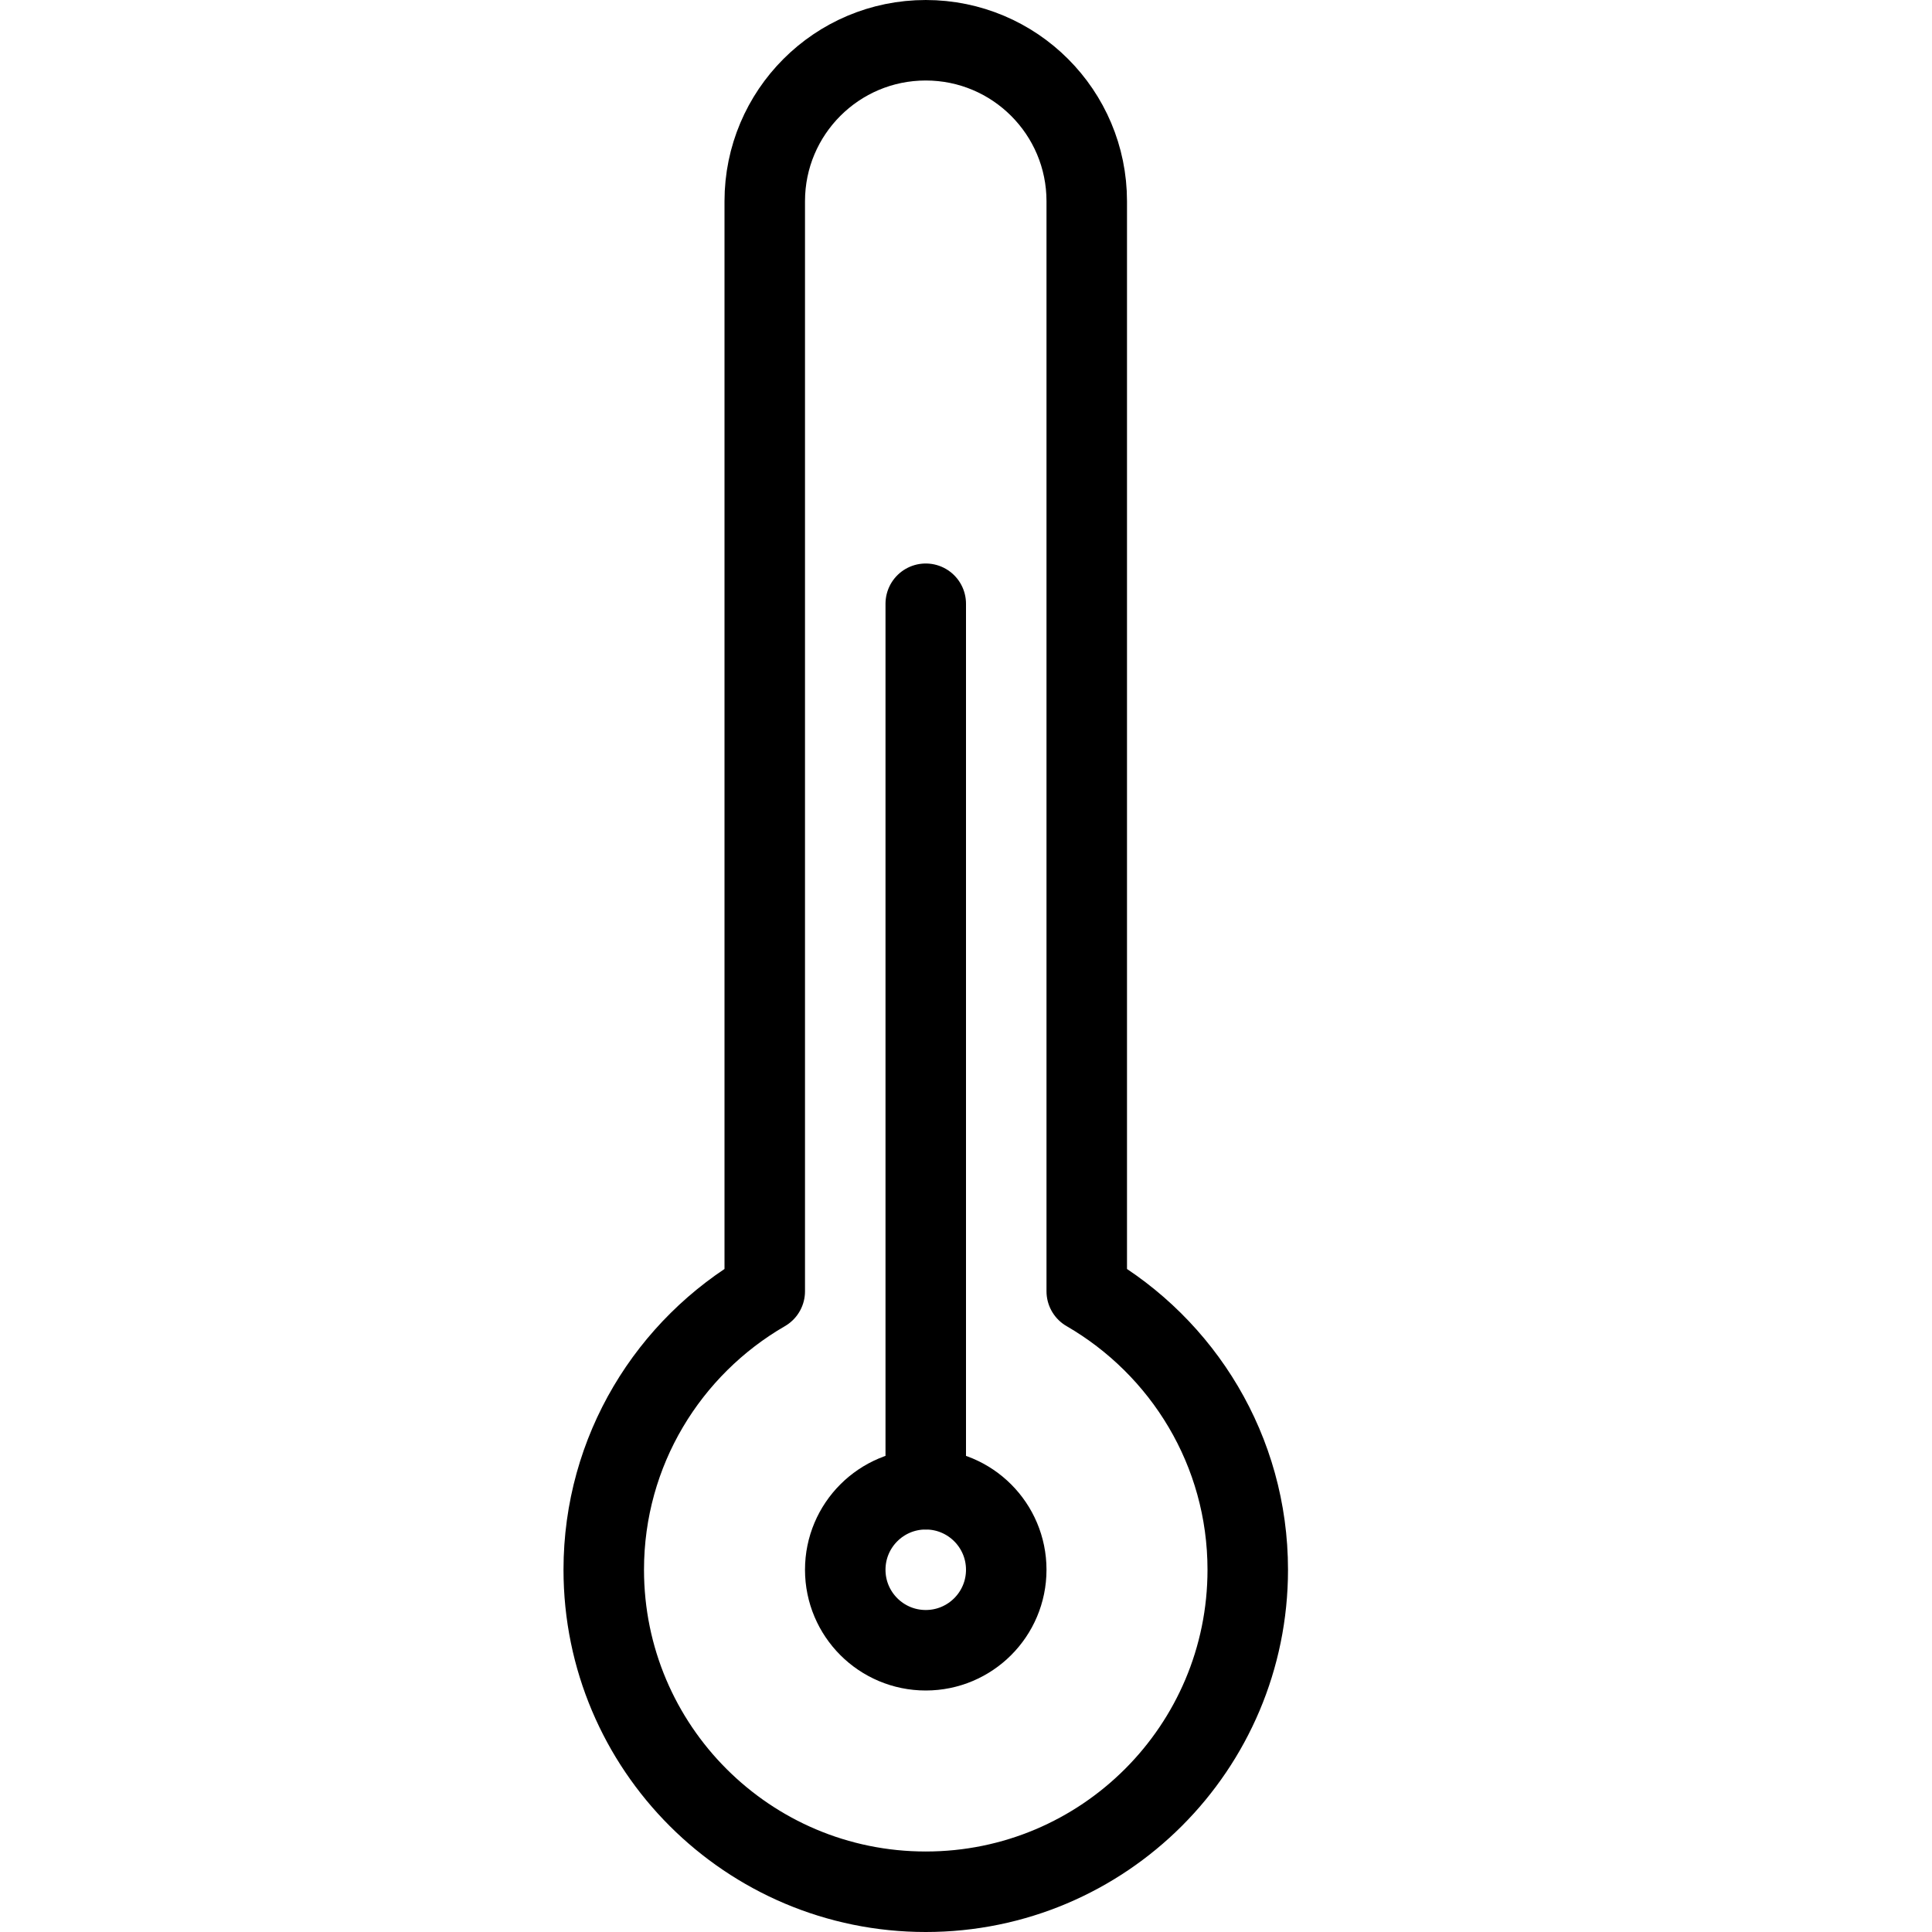 <?xml version="1.0" encoding="utf-8"?>
<!-- Generator: Adobe Illustrator 16.0.3, SVG Export Plug-In . SVG Version: 6.00 Build 0)  -->
<!DOCTYPE svg PUBLIC "-//W3C//DTD SVG 1.1//EN" "http://www.w3.org/Graphics/SVG/1.1/DTD/svg11.dtd">
<svg version="1.1" xmlns="http://www.w3.org/2000/svg" xmlns:xlink="http://www.w3.org/1999/xlink" x="0px" y="0px" width="24px"
	 height="24px" viewBox="0 0 24 24" enable-background="new 0 0 24 24" xml:space="preserve">
<g id="Outline_Icons">
	<g>
		<path fill="none" stroke="#000000" stroke-linecap="round" stroke-linejoin="round" stroke-miterlimit="10" d="M13.5,16.041V2.5
			c0-1.104-0.895-2-2-2s-2,0.896-2,2v13.541c-1.194,0.691-2,1.98-2,3.459c0,2.21,1.792,4,4,4c2.209,0,4-1.79,4-4
			C15.5,18.021,14.694,16.732,13.5,16.041z"/>
		
			<circle fill="none" stroke="#000000" stroke-linecap="round" stroke-linejoin="round" stroke-miterlimit="10" cx="11.5" cy="19.5" r="1"/>
		
			<line fill="none" stroke="#000000" stroke-linecap="round" stroke-linejoin="round" stroke-miterlimit="10" x1="11.5" y1="18.5" x2="11.5" y2="7.5"/>
	</g>
</g>
<g id="Invisible_Shape">
	<rect fill="none" width="24" height="24"/>
</g>
</svg>
